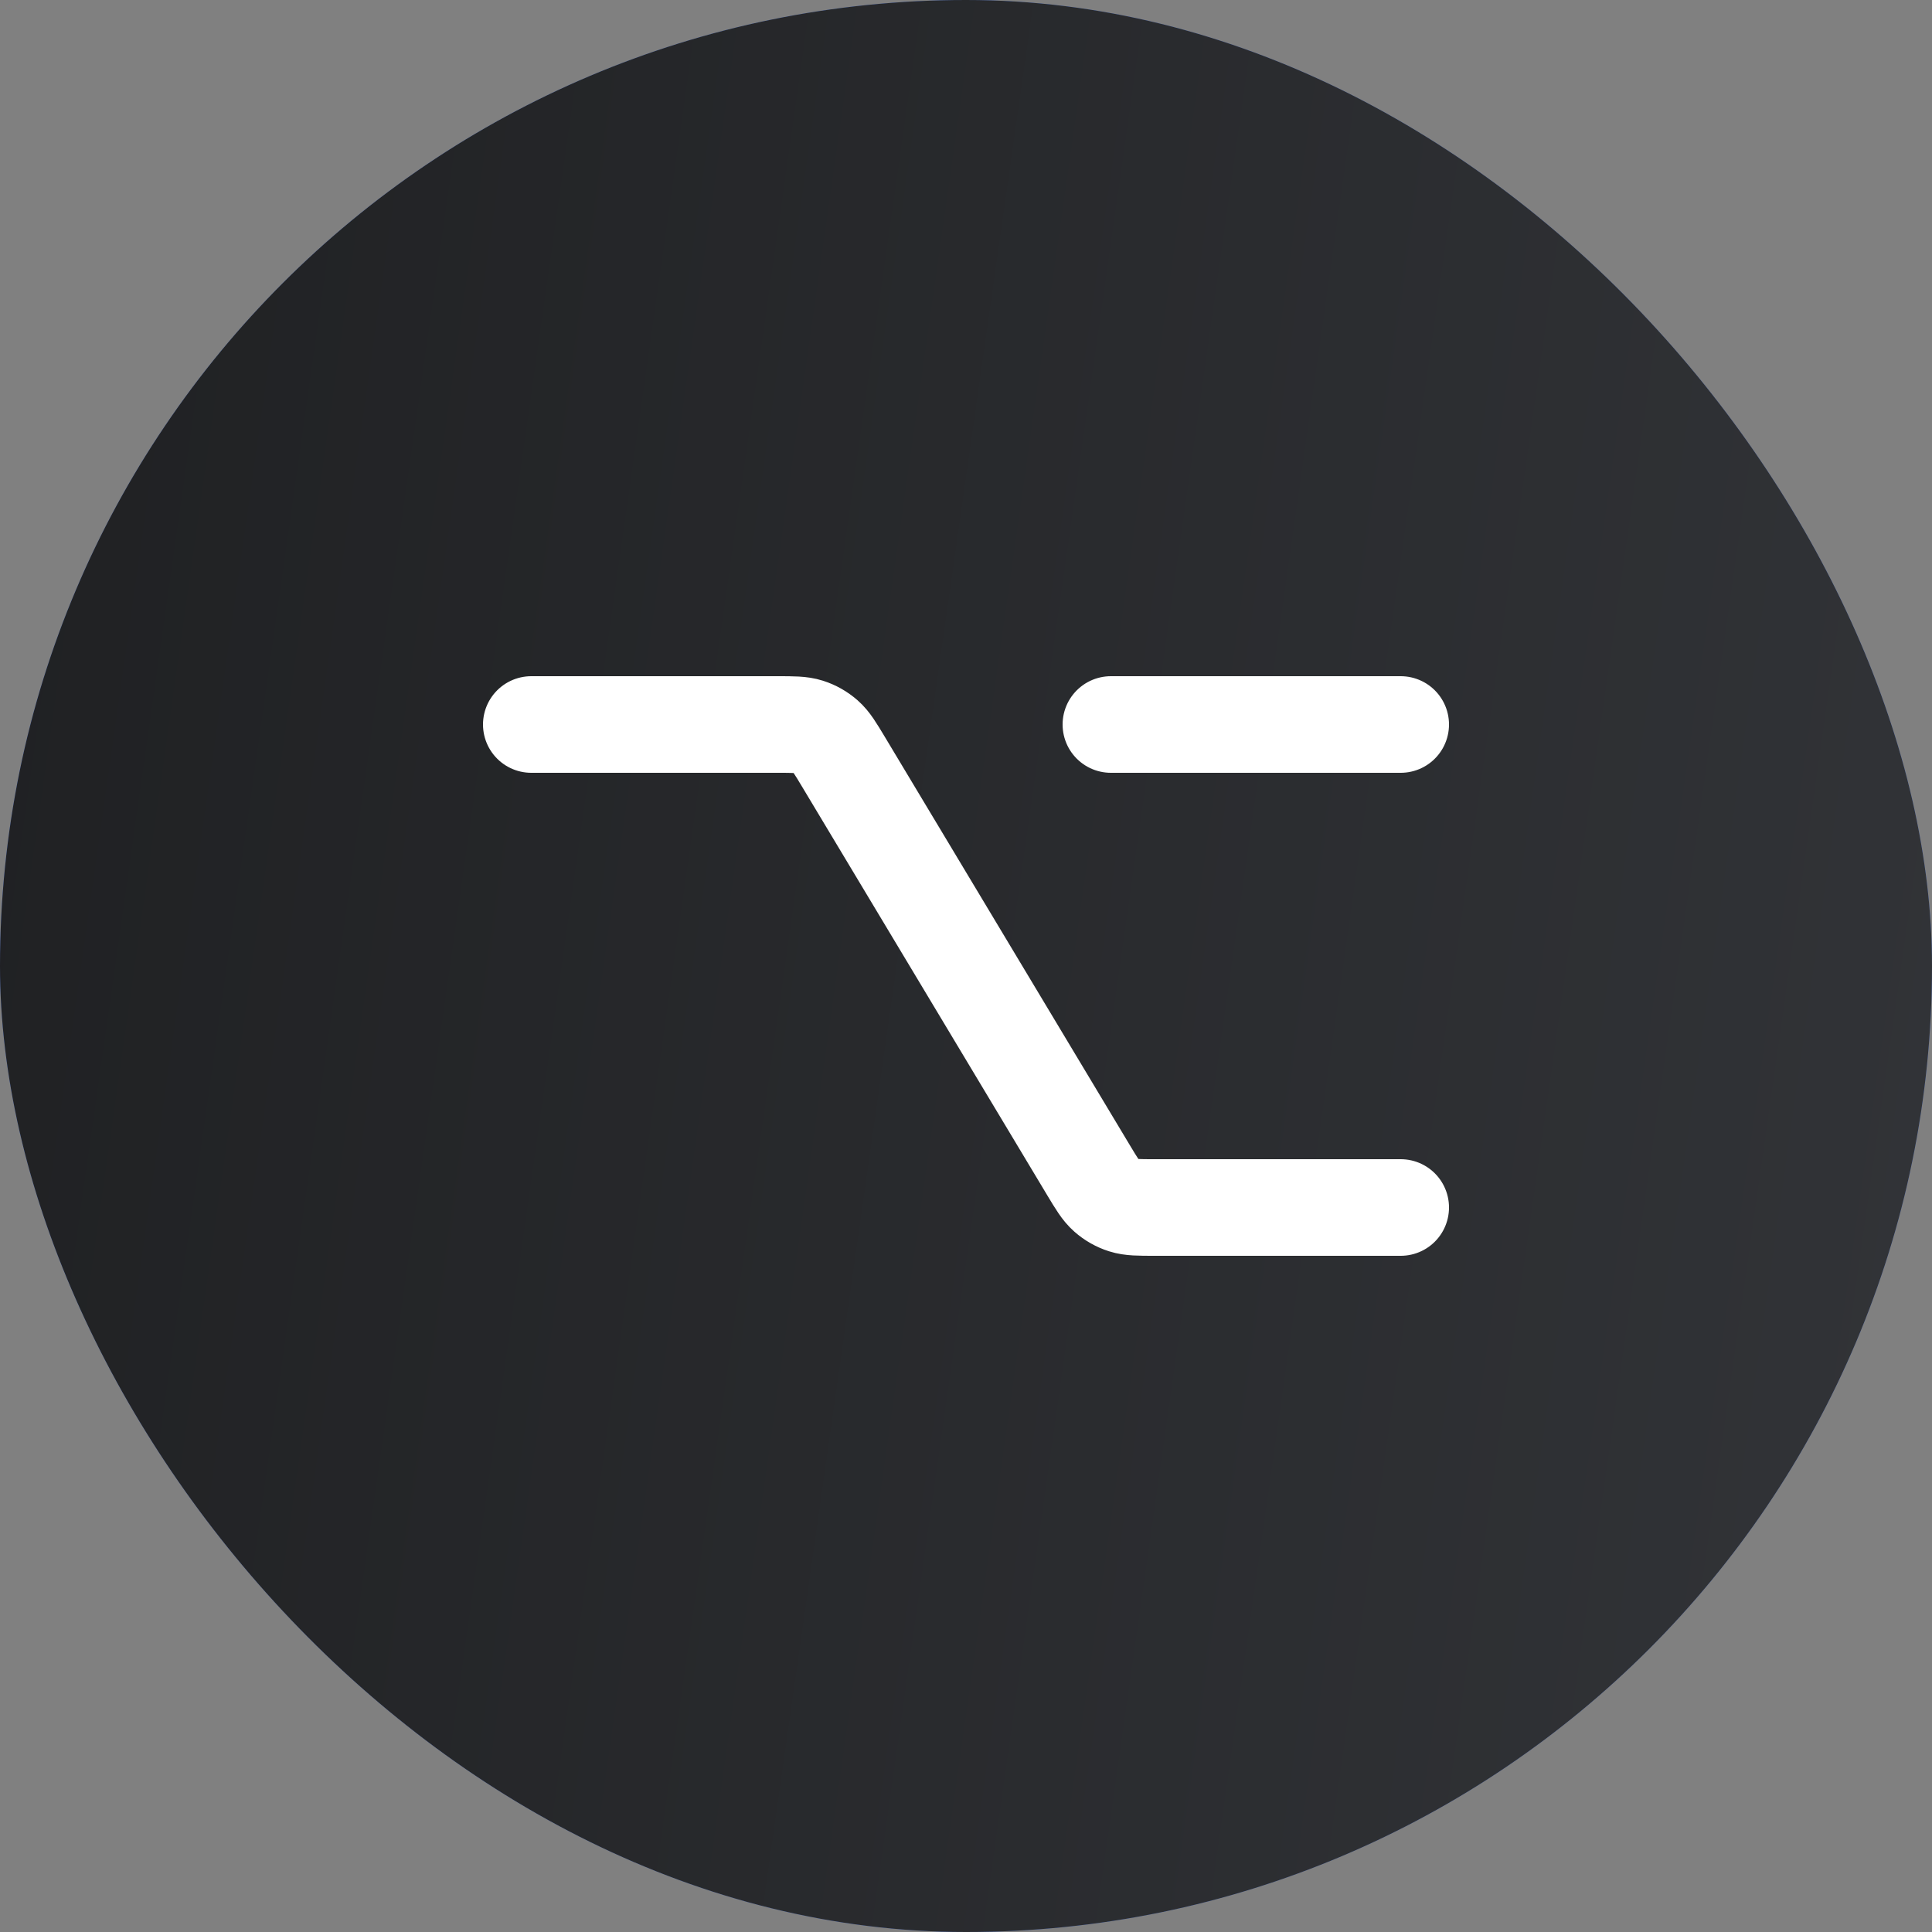 <svg width="40" height="40" viewBox="0 0 40 40" fill="none" xmlns="http://www.w3.org/2000/svg">
<rect x="0" y="0" width="40" height="40" fill="#808080" stroke="none"/>
<rect width="40" height="40" rx="20" fill="#567BD8"/>
<rect width="40" height="40" rx="20" fill="url(#paint0_linear_1802_3877)"/>
<path d="M11 15H16.094C16.424 15 16.589 15 16.737 15.047C16.869 15.089 16.99 15.158 17.094 15.249C17.211 15.352 17.296 15.494 17.466 15.777L22.534 24.223C22.704 24.506 22.789 24.648 22.906 24.751C23.009 24.842 23.13 24.911 23.262 24.953C23.41 25 23.576 25 23.906 25H29M23 15H29" stroke="white" stroke-width="2" stroke-linecap="round" stroke-linejoin="round"/>
<defs>
<linearGradient id="paint0_linear_1802_3877" x1="-2.409" y1="-3.288" x2="45.187" y2="3.471" gradientUnits="userSpaceOnUse">
<stop stop-color="#1E1F21"/>
<stop offset="1" stop-color="#323438"/>
</linearGradient>
</defs>
</svg>
